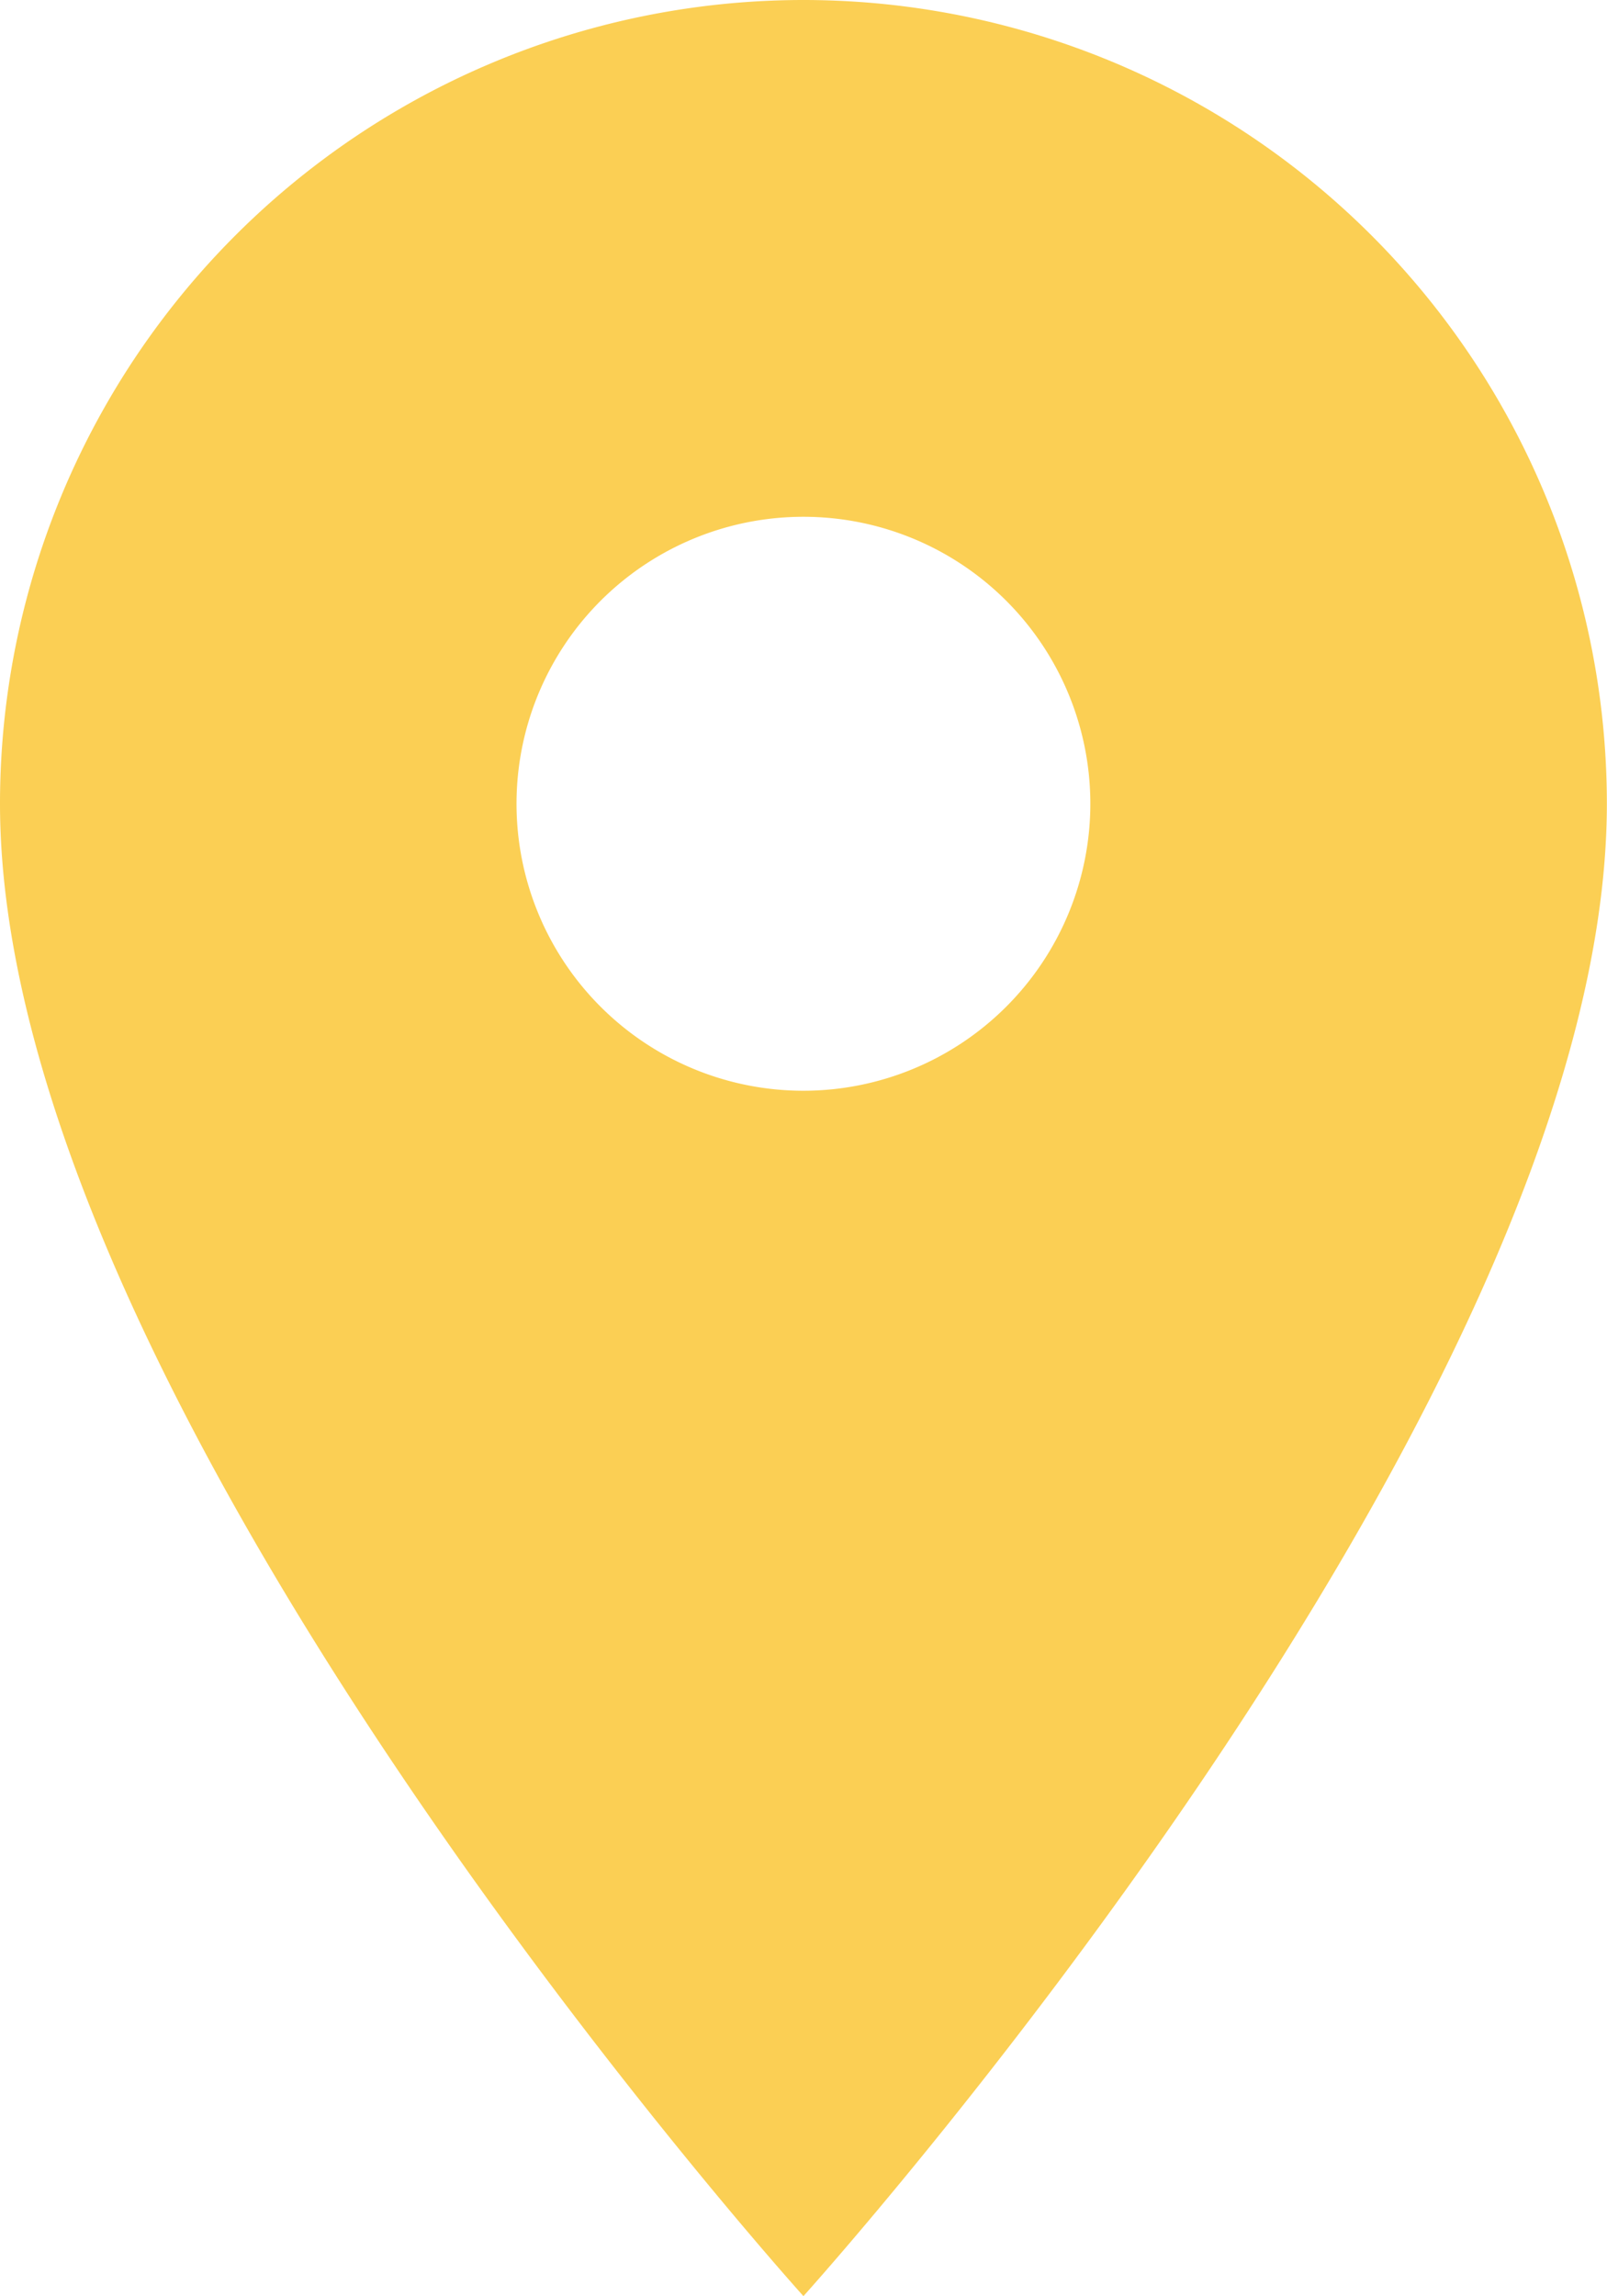 <?xml version="1.0" encoding="UTF-8"?>
<svg xmlns="http://www.w3.org/2000/svg" width="11.667" height="16.667" viewBox="0 0 11.667 16.667">
  <path id="Path_1248" data-name="Path 1248" d="M15.833,4A5.834,5.834,0,0,0,10,9.833c0,4.375,5.833,10.833,5.833,10.833s5.833-6.458,5.833-10.833A5.834,5.834,0,0,0,15.833,4Zm0,7.917a2.083,2.083,0,1,1,2.083-2.083A2.084,2.084,0,0,1,15.833,11.917Z" transform="translate(-10 -4)" fill="#fbcf54"></path>
</svg>
